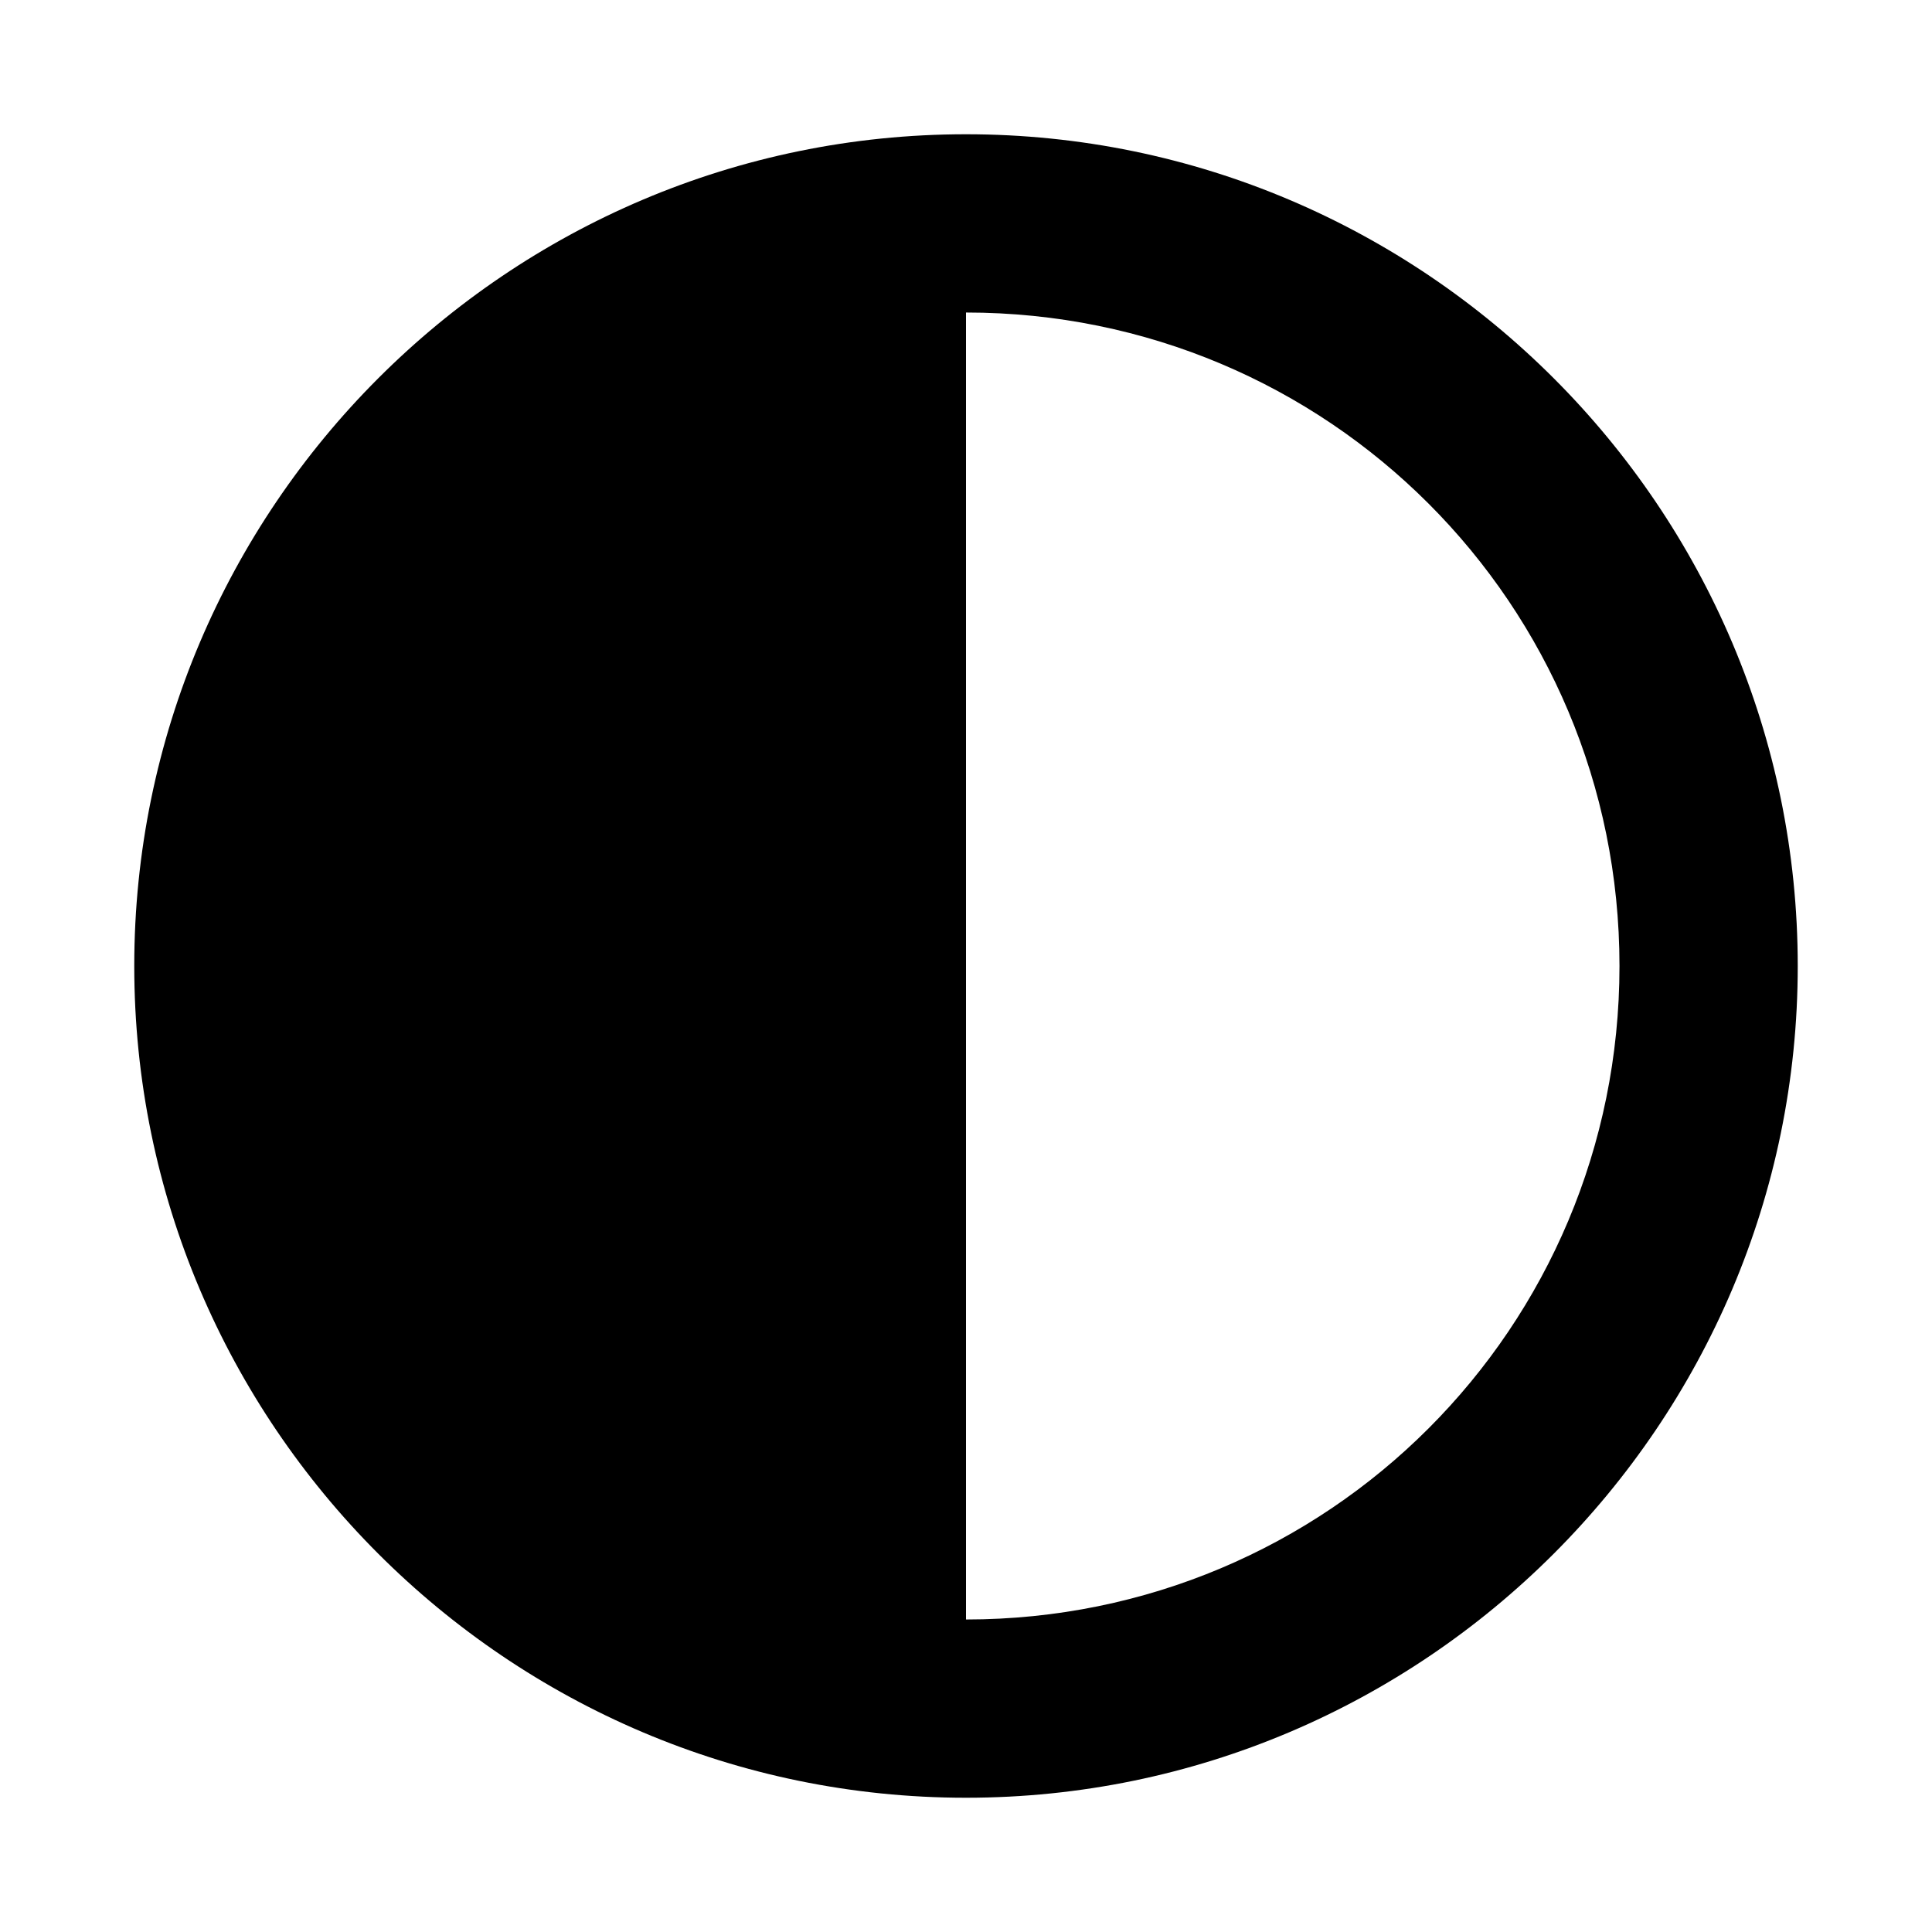 <?xml version="1.0" encoding="UTF-8"?>
<!-- Uploaded to: SVG Find, www.svgrepo.com, Generator: SVG Find Mixer Tools -->
<svg fill="#000000" width="800px" height="800px" version="1.1" viewBox="144 144 512 512" xmlns="http://www.w3.org/2000/svg">
 <path d="m400 620.42c121.45 0 220.42-98.965 220.42-220.42s-98.965-220.42-220.42-220.42-220.42 98.965-220.42 220.42 98.965 220.42 220.42 220.42zm0-47.23v-346.37c95.926 0 173.18 77.258 173.18 173.18 0 95.926-77.258 173.18-173.18 173.18z"/>
</svg>